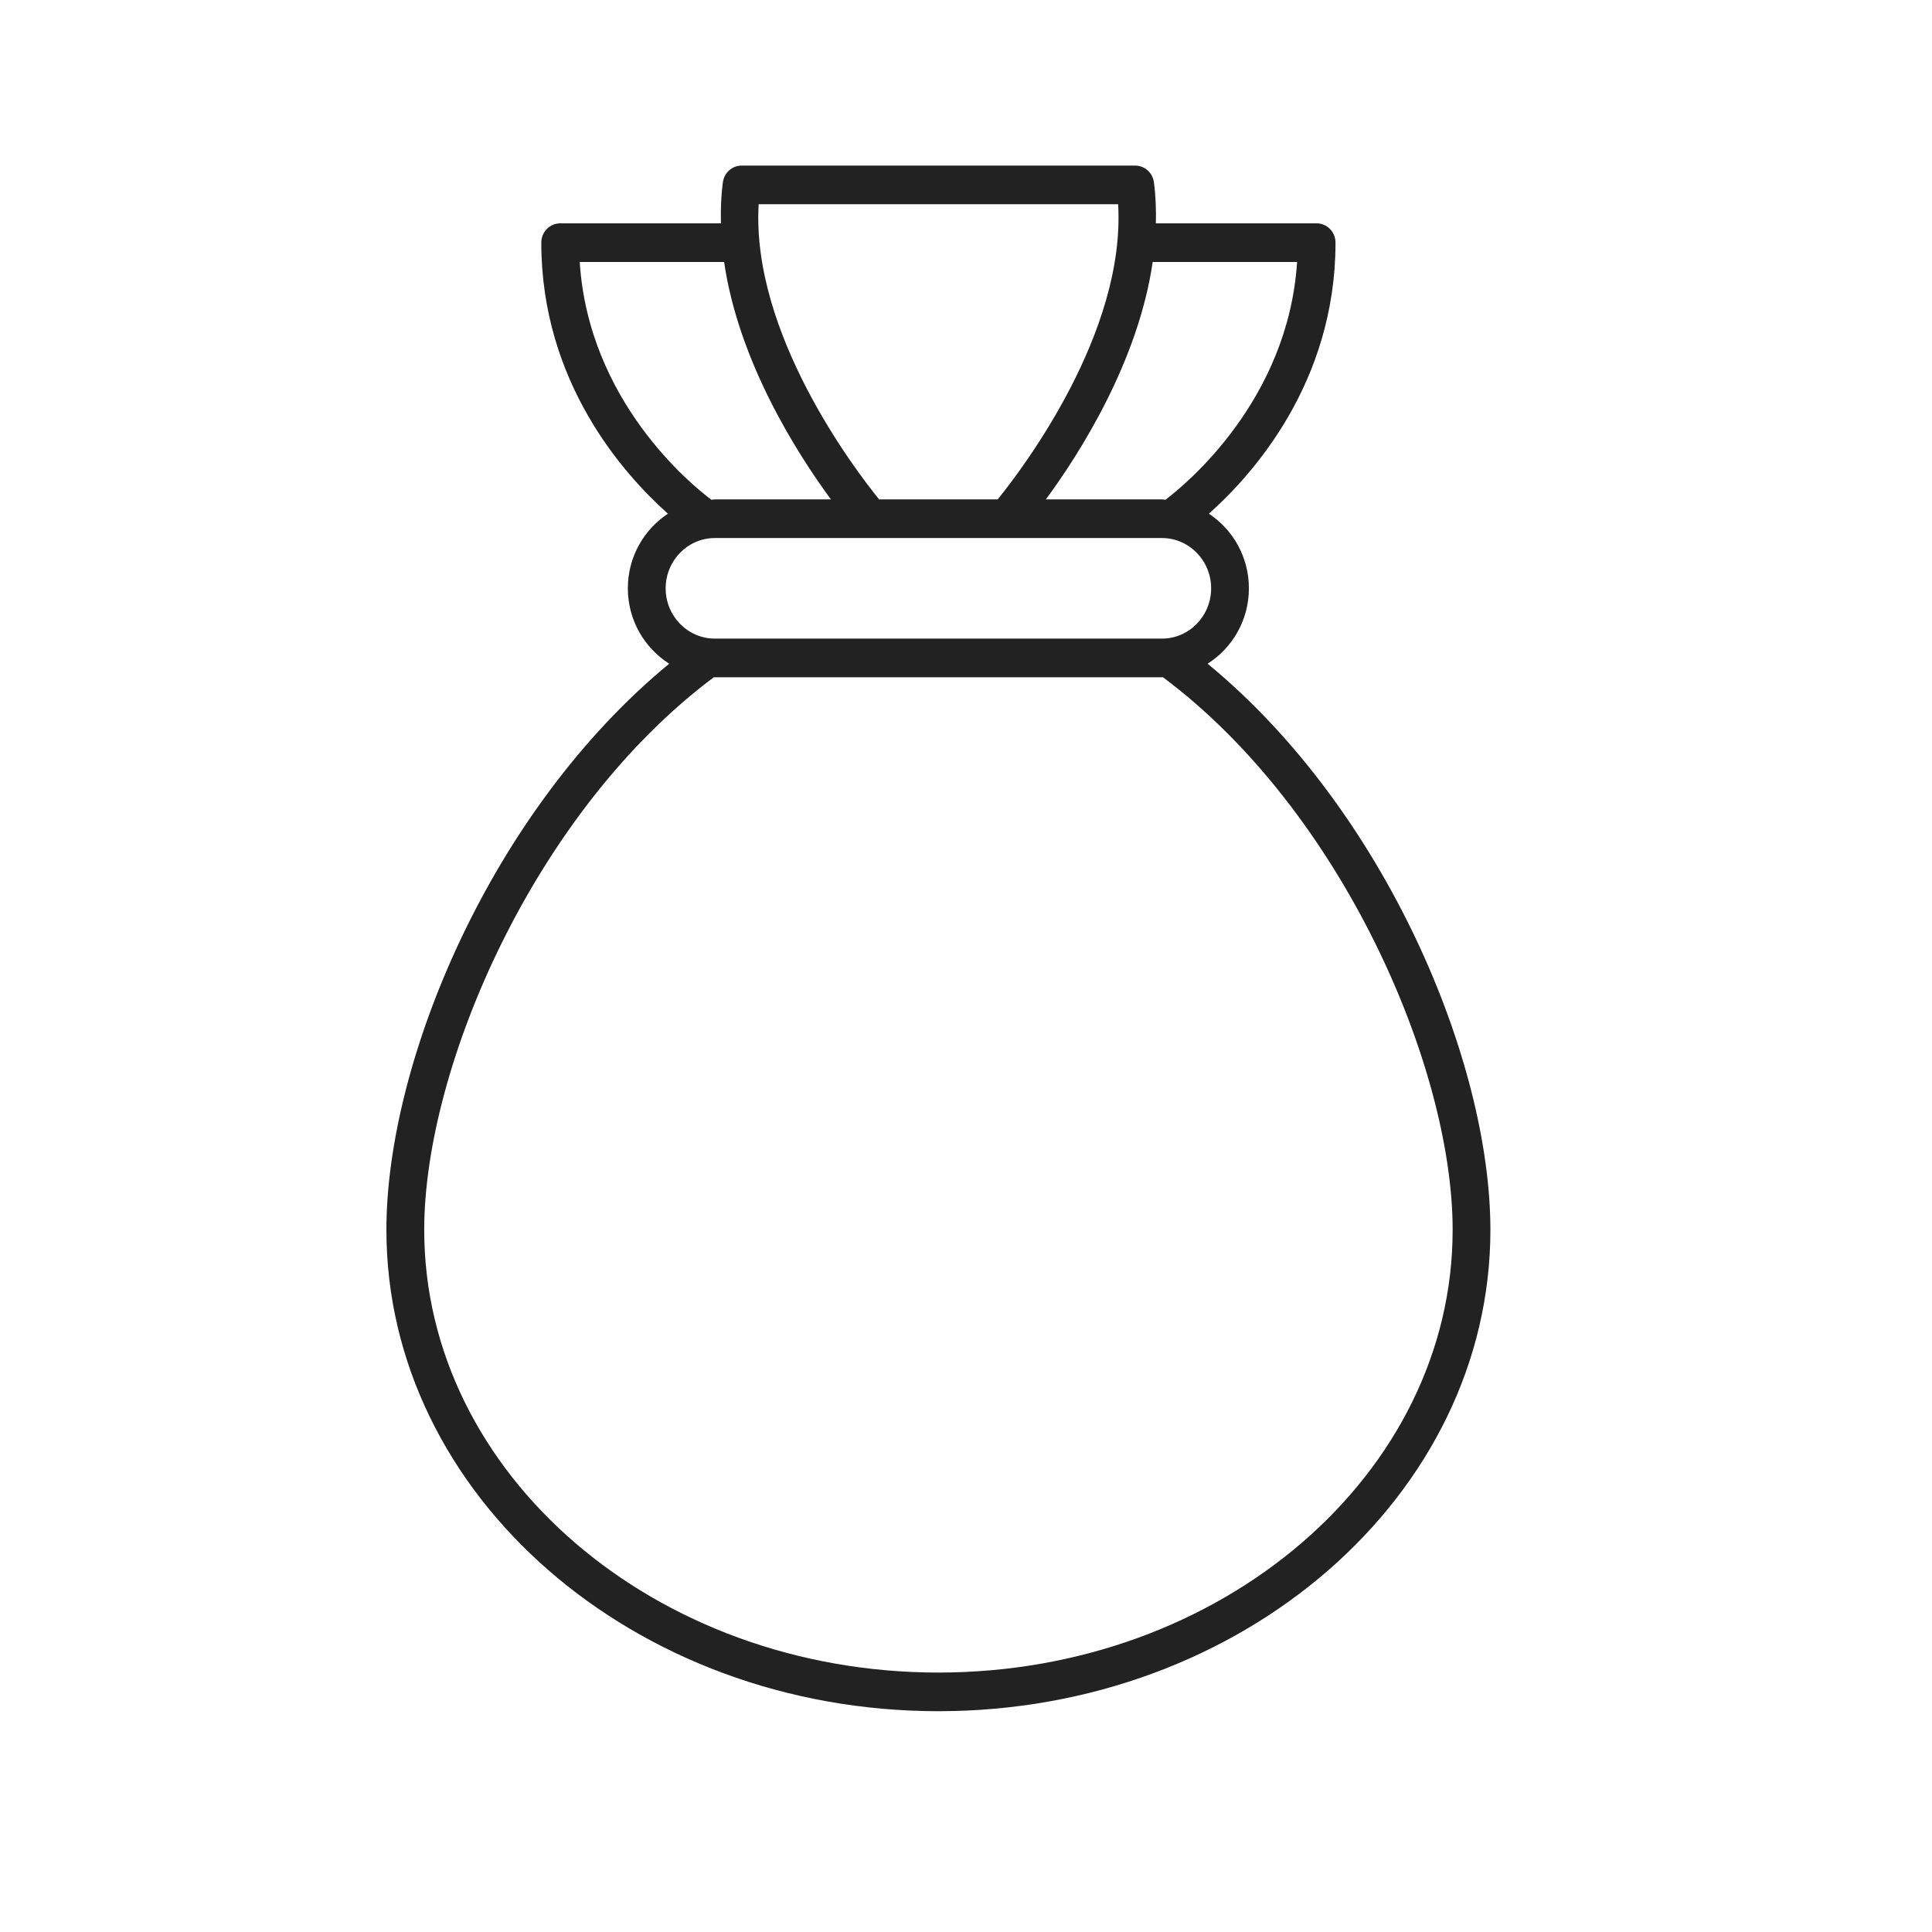 <svg width="35" height="35" viewBox="0 0 35 35" fill="none" xmlns="http://www.w3.org/2000/svg">
<path d="M21.877 12.024C22.324 11.739 22.625 11.236 22.625 10.658C22.625 10.09 22.335 9.593 21.9 9.306C22.695 8.598 24.194 6.928 24.194 4.396C24.194 4.202 24.041 4.046 23.852 4.046H20.94C20.945 3.798 20.938 3.549 20.904 3.301C20.881 3.129 20.736 3 20.566 3H13.434C13.264 3 13.119 3.129 13.096 3.301C13.062 3.549 13.055 3.798 13.06 4.046H10.149C9.959 4.046 9.806 4.202 9.806 4.396C9.806 6.928 11.305 8.598 12.1 9.306C11.665 9.593 11.374 10.09 11.374 10.658C11.374 11.236 11.676 11.739 12.123 12.024C8.907 14.669 7 19.218 7 22.28C7 27.088 11.486 31 17 31C22.514 31 27 27.088 27 22.28C27 19.218 25.093 14.669 21.877 12.024ZM23.498 4.746C23.336 7.251 21.486 8.771 21.113 9.054C21.091 9.053 21.071 9.047 21.05 9.047H18.947C19.569 8.202 20.621 6.543 20.882 4.746H23.498ZM13.744 3.7H20.256C20.393 6.033 18.52 8.497 18.074 9.047H15.926C15.48 8.497 13.607 6.033 13.744 3.7ZM10.502 4.746H13.118C13.379 6.543 14.431 8.202 15.053 9.047H12.95C12.928 9.047 12.908 9.053 12.887 9.054C12.513 8.773 10.663 7.26 10.502 4.746ZM12.95 9.747H21.05C21.541 9.747 21.941 10.156 21.941 10.658C21.941 11.161 21.541 11.569 21.05 11.569H12.95C12.459 11.569 12.059 11.161 12.059 10.658C12.059 10.156 12.459 9.747 12.95 9.747ZM17 30.3C11.863 30.3 7.685 26.702 7.685 22.28C7.685 19.331 9.69 14.69 12.933 12.268C12.939 12.268 12.944 12.27 12.95 12.27H21.05C21.056 12.27 21.061 12.268 21.067 12.268C24.31 14.689 26.316 19.331 26.316 22.28C26.316 26.702 22.137 30.3 17 30.3Z" fill="#222222"/>
</svg>
